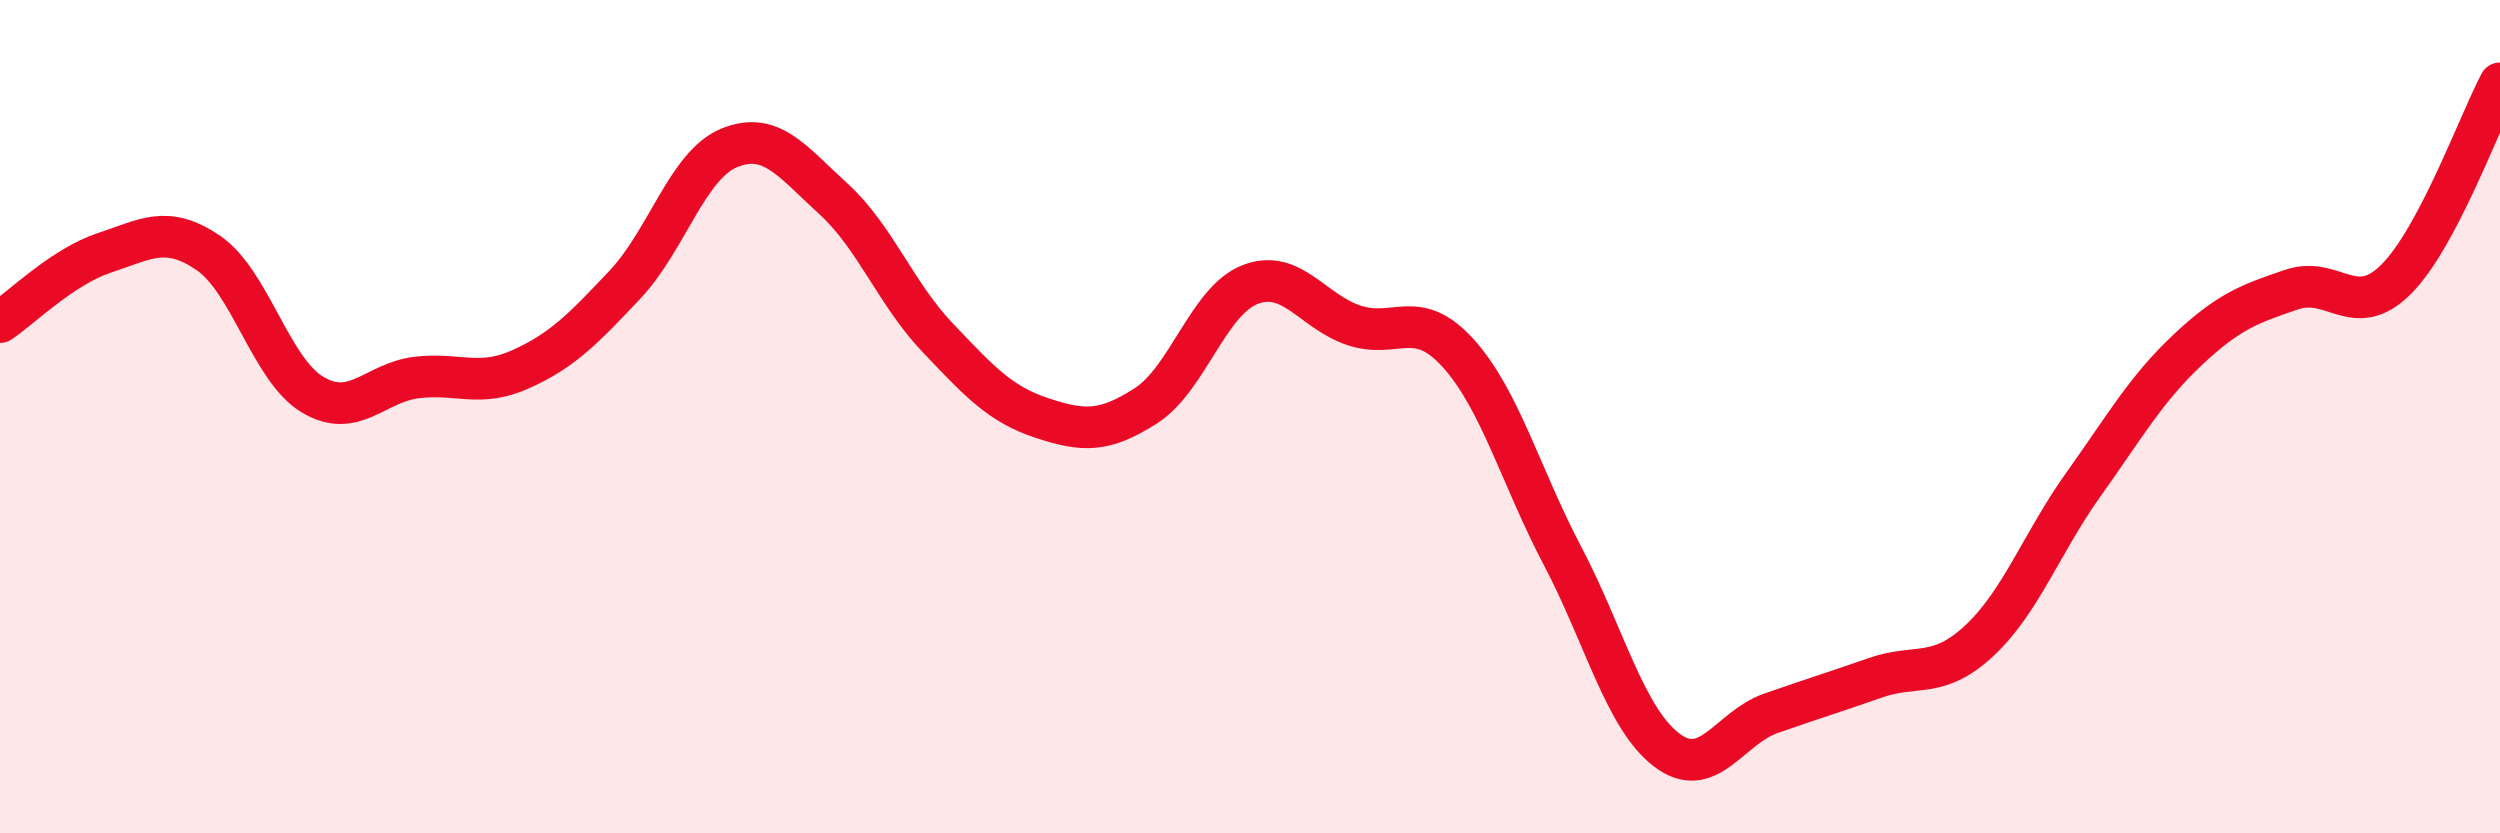 
    <svg width="60" height="20" viewBox="0 0 60 20" xmlns="http://www.w3.org/2000/svg">
      <path
        d="M 0,7.73 C 0.5,7.4 1.5,6.4 2.5,6.07 C 3.5,5.74 4,5.39 5,6.07 C 6,6.75 6.5,8.87 7.5,9.47 C 8.5,10.07 9,9.18 10,9.06 C 11,8.94 11.5,9.31 12.5,8.86 C 13.5,8.41 14,7.89 15,6.83 C 16,5.77 16.5,3.96 17.5,3.55 C 18.5,3.14 19,3.86 20,4.77 C 21,5.68 21.5,7.05 22.5,8.1 C 23.5,9.15 24,9.7 25,10.03 C 26,10.36 26.5,10.38 27.5,9.74 C 28.5,9.1 29,7.22 30,6.83 C 31,6.44 31.5,7.48 32.5,7.81 C 33.5,8.14 34,7.37 35,8.48 C 36,9.59 36.5,11.44 37.5,13.34 C 38.5,15.24 39,17.24 40,18 C 41,18.76 41.5,17.47 42.5,17.12 C 43.5,16.77 44,16.62 45,16.27 C 46,15.92 46.5,16.31 47.5,15.38 C 48.5,14.45 49,13.03 50,11.63 C 51,10.23 51.5,9.34 52.5,8.4 C 53.5,7.46 54,7.29 55,6.95 C 56,6.61 56.5,7.7 57.5,6.71 C 58.5,5.72 59.5,2.94 60,2L60 20L0 20Z"
        fill="#EB0A25"
        opacity="0.1"
        stroke-linecap="round"
        stroke-linejoin="round"
      />
      <path
        d="M 0,7.73 C 0.5,7.4 1.5,6.4 2.5,6.07 C 3.5,5.74 4,5.39 5,6.07 C 6,6.75 6.5,8.87 7.5,9.47 C 8.5,10.07 9,9.18 10,9.06 C 11,8.94 11.5,9.31 12.5,8.86 C 13.5,8.41 14,7.89 15,6.83 C 16,5.77 16.5,3.96 17.5,3.55 C 18.5,3.14 19,3.86 20,4.77 C 21,5.68 21.5,7.05 22.5,8.1 C 23.5,9.15 24,9.7 25,10.03 C 26,10.36 26.5,10.38 27.5,9.74 C 28.5,9.1 29,7.22 30,6.83 C 31,6.44 31.5,7.48 32.5,7.81 C 33.5,8.14 34,7.37 35,8.48 C 36,9.59 36.5,11.44 37.5,13.34 C 38.5,15.24 39,17.24 40,18 C 41,18.76 41.5,17.47 42.5,17.12 C 43.5,16.77 44,16.62 45,16.27 C 46,15.92 46.5,16.31 47.5,15.38 C 48.5,14.45 49,13.03 50,11.63 C 51,10.23 51.5,9.34 52.5,8.4 C 53.5,7.46 54,7.29 55,6.95 C 56,6.61 56.5,7.7 57.5,6.71 C 58.5,5.72 59.5,2.94 60,2"
        stroke="#EB0A25"
        stroke-width="1"
        fill="none"
        stroke-linecap="round"
        stroke-linejoin="round"
      />
    </svg>
  